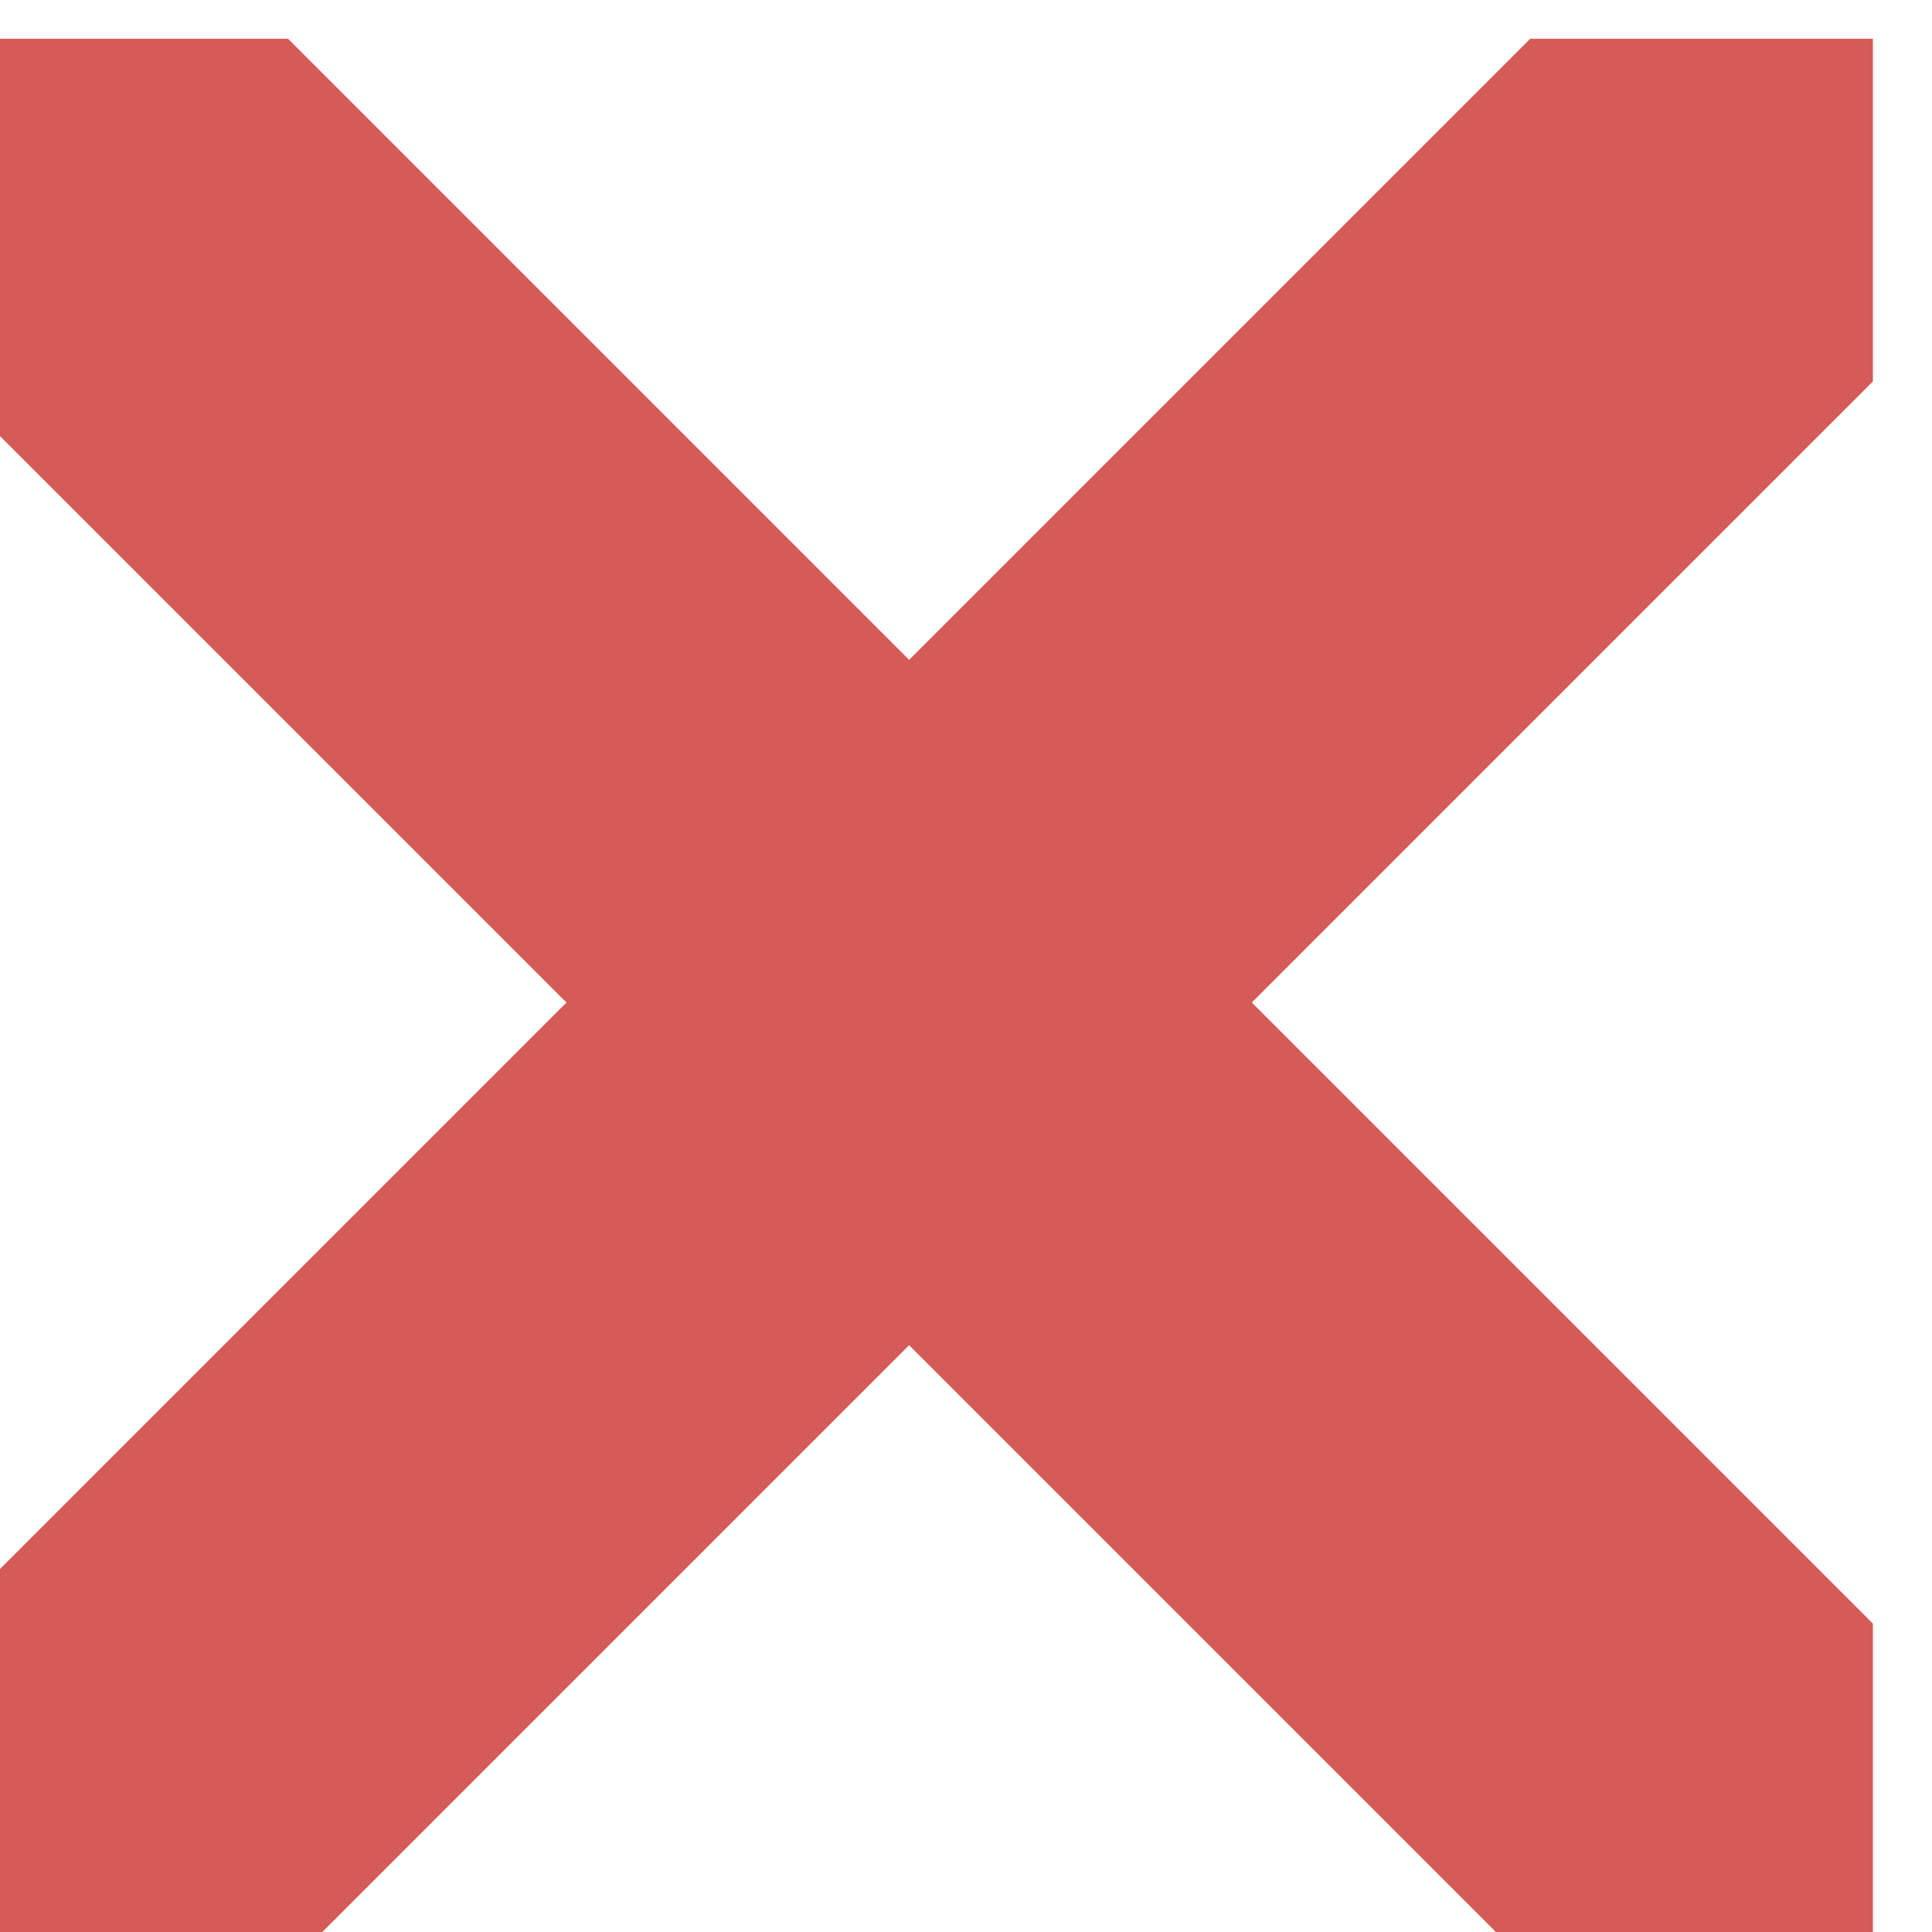 <?xml version="1.0" encoding="UTF-8" standalone="no"?> <svg xmlns="http://www.w3.org/2000/svg" xmlns:xlink="http://www.w3.org/1999/xlink" xmlns:serif="http://www.serif.com/" width="100%" height="100%" viewBox="0 0 735 735" version="1.1" xml:space="preserve" style="fill-rule:evenodd;clip-rule:evenodd;stroke-linejoin:round;stroke-miterlimit:2;"> <g transform="matrix(-1.35572e-17,-0.221,0.221,-1.35592e-17,-10496.3,8046.79)"> <path d="M36344.1,47990.4L33615.9,50718.6L33026,50718.6L33026,50128.7L35754.2,47400.5L36344.1,47400.5L36344.1,47990.4Z" style="fill:rgb(212,91,88);"></path> </g> <g transform="matrix(-1.35572e-17,-0.221,0.221,-1.35592e-17,-10496.3,8046.79)"> <path d="M33615.9,47400.5L36344.1,50128.7L36344.1,50718.6L35754.2,50718.6L33026,47990.4L33026,47400.5L33615.9,47400.5Z" style="fill:rgb(212,91,88);"></path> </g> </svg> 